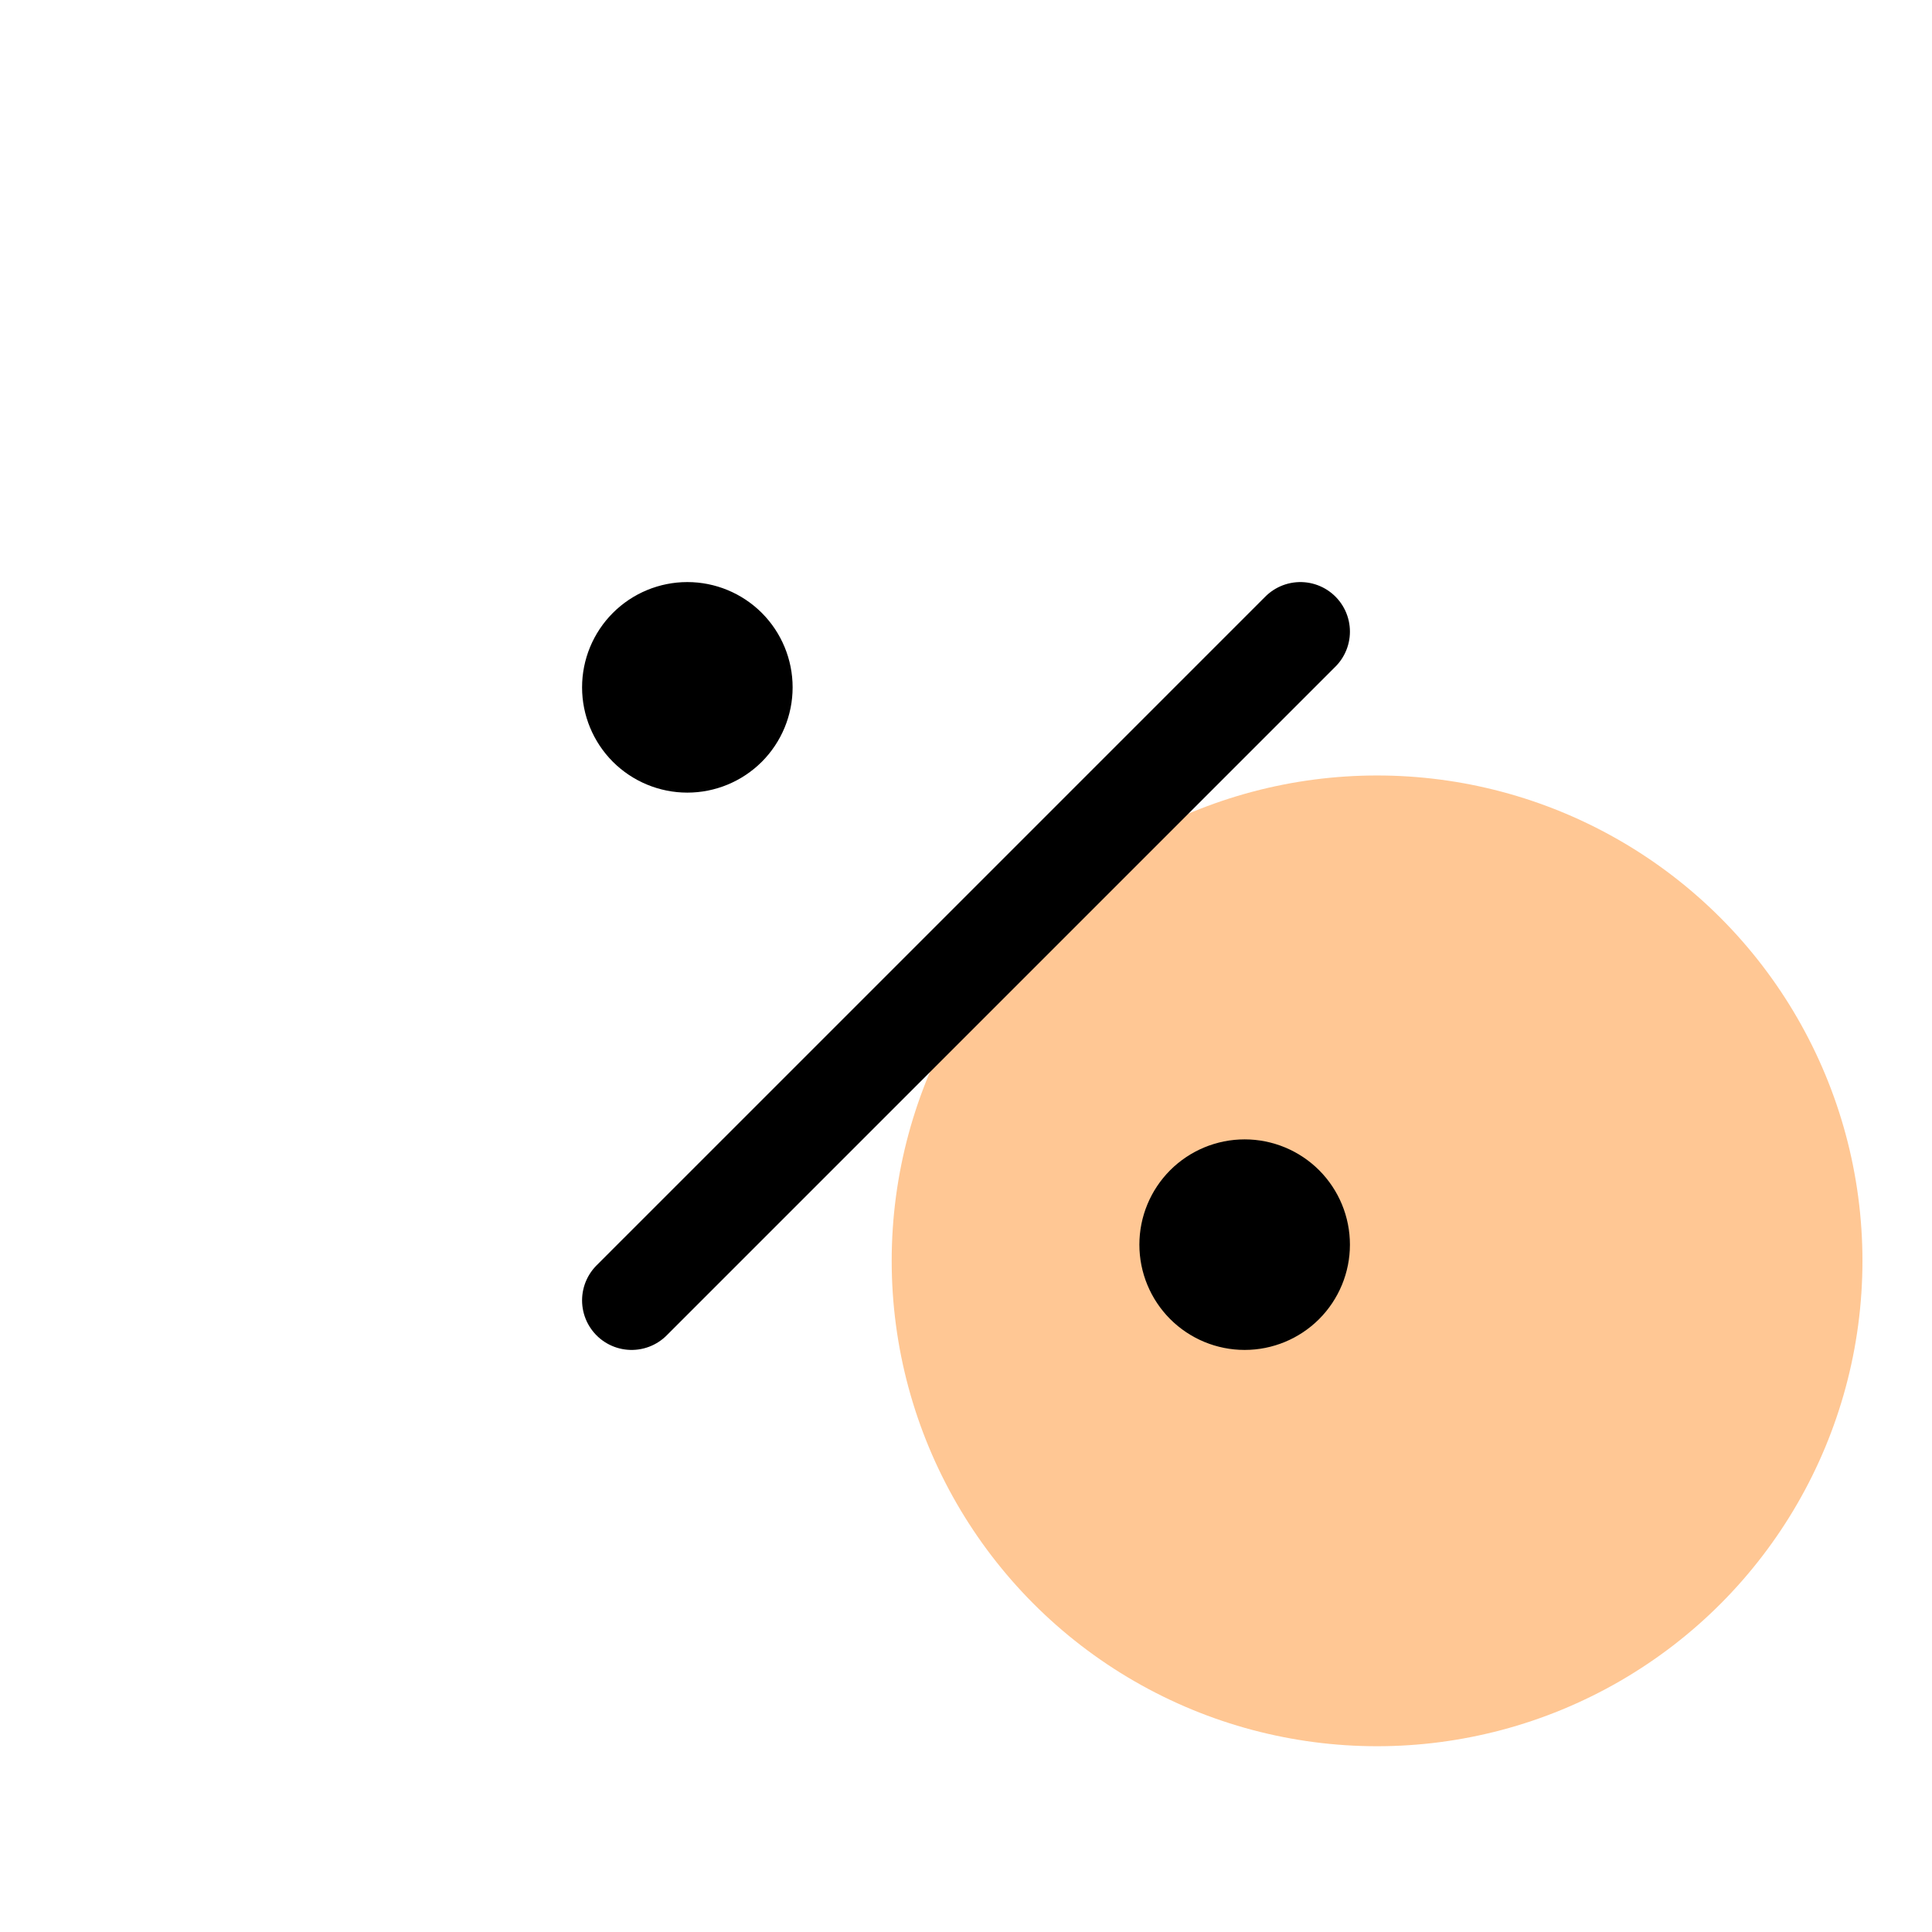 <svg width="52" height="52" viewBox="0 0 52 52" fill="none" xmlns="http://www.w3.org/2000/svg">
<circle cx="37.064" cy="33.936" r="13.064" fill="#FF7A00" fill-opacity="0.42"/>
<path d="M32 33.5C32 33.898 32.158 34.279 32.439 34.561C32.721 34.842 33.102 35 33.5 35C33.898 35 34.279 34.842 34.561 34.561C34.842 34.279 35 33.898 35 33.5C35 33.102 34.842 32.721 34.561 32.439C34.279 32.158 33.898 32 33.5 32C33.102 32 32.721 32.158 32.439 32.439C32.158 32.721 32 33.102 32 33.5ZM17 18.5C17 18.898 17.158 19.279 17.439 19.561C17.721 19.842 18.102 20 18.5 20C18.898 20 19.279 19.842 19.561 19.561C19.842 19.279 20 18.898 20 18.5C20 18.102 19.842 17.721 19.561 17.439C19.279 17.158 18.898 17 18.5 17C18.102 17 17.721 17.158 17.439 17.439C17.158 17.721 17 18.102 17 18.5ZM17 35L35 17L17 35Z" fill="black"/>
<path d="M17 35L35 17M32 33.5C32 33.898 32.158 34.279 32.439 34.561C32.721 34.842 33.102 35 33.5 35C33.898 35 34.279 34.842 34.561 34.561C34.842 34.279 35 33.898 35 33.5C35 33.102 34.842 32.721 34.561 32.439C34.279 32.158 33.898 32 33.5 32C33.102 32 32.721 32.158 32.439 32.439C32.158 32.721 32 33.102 32 33.5ZM17 18.5C17 18.898 17.158 19.279 17.439 19.561C17.721 19.842 18.102 20 18.5 20C18.898 20 19.279 19.842 19.561 19.561C19.842 19.279 20 18.898 20 18.5C20 18.102 19.842 17.721 19.561 17.439C19.279 17.158 18.898 17 18.5 17C18.102 17 17.721 17.158 17.439 17.439C17.158 17.721 17 18.102 17 18.5Z" stroke="black" stroke-width="2.667" stroke-linecap="round" stroke-linejoin="round"/>
</svg>
